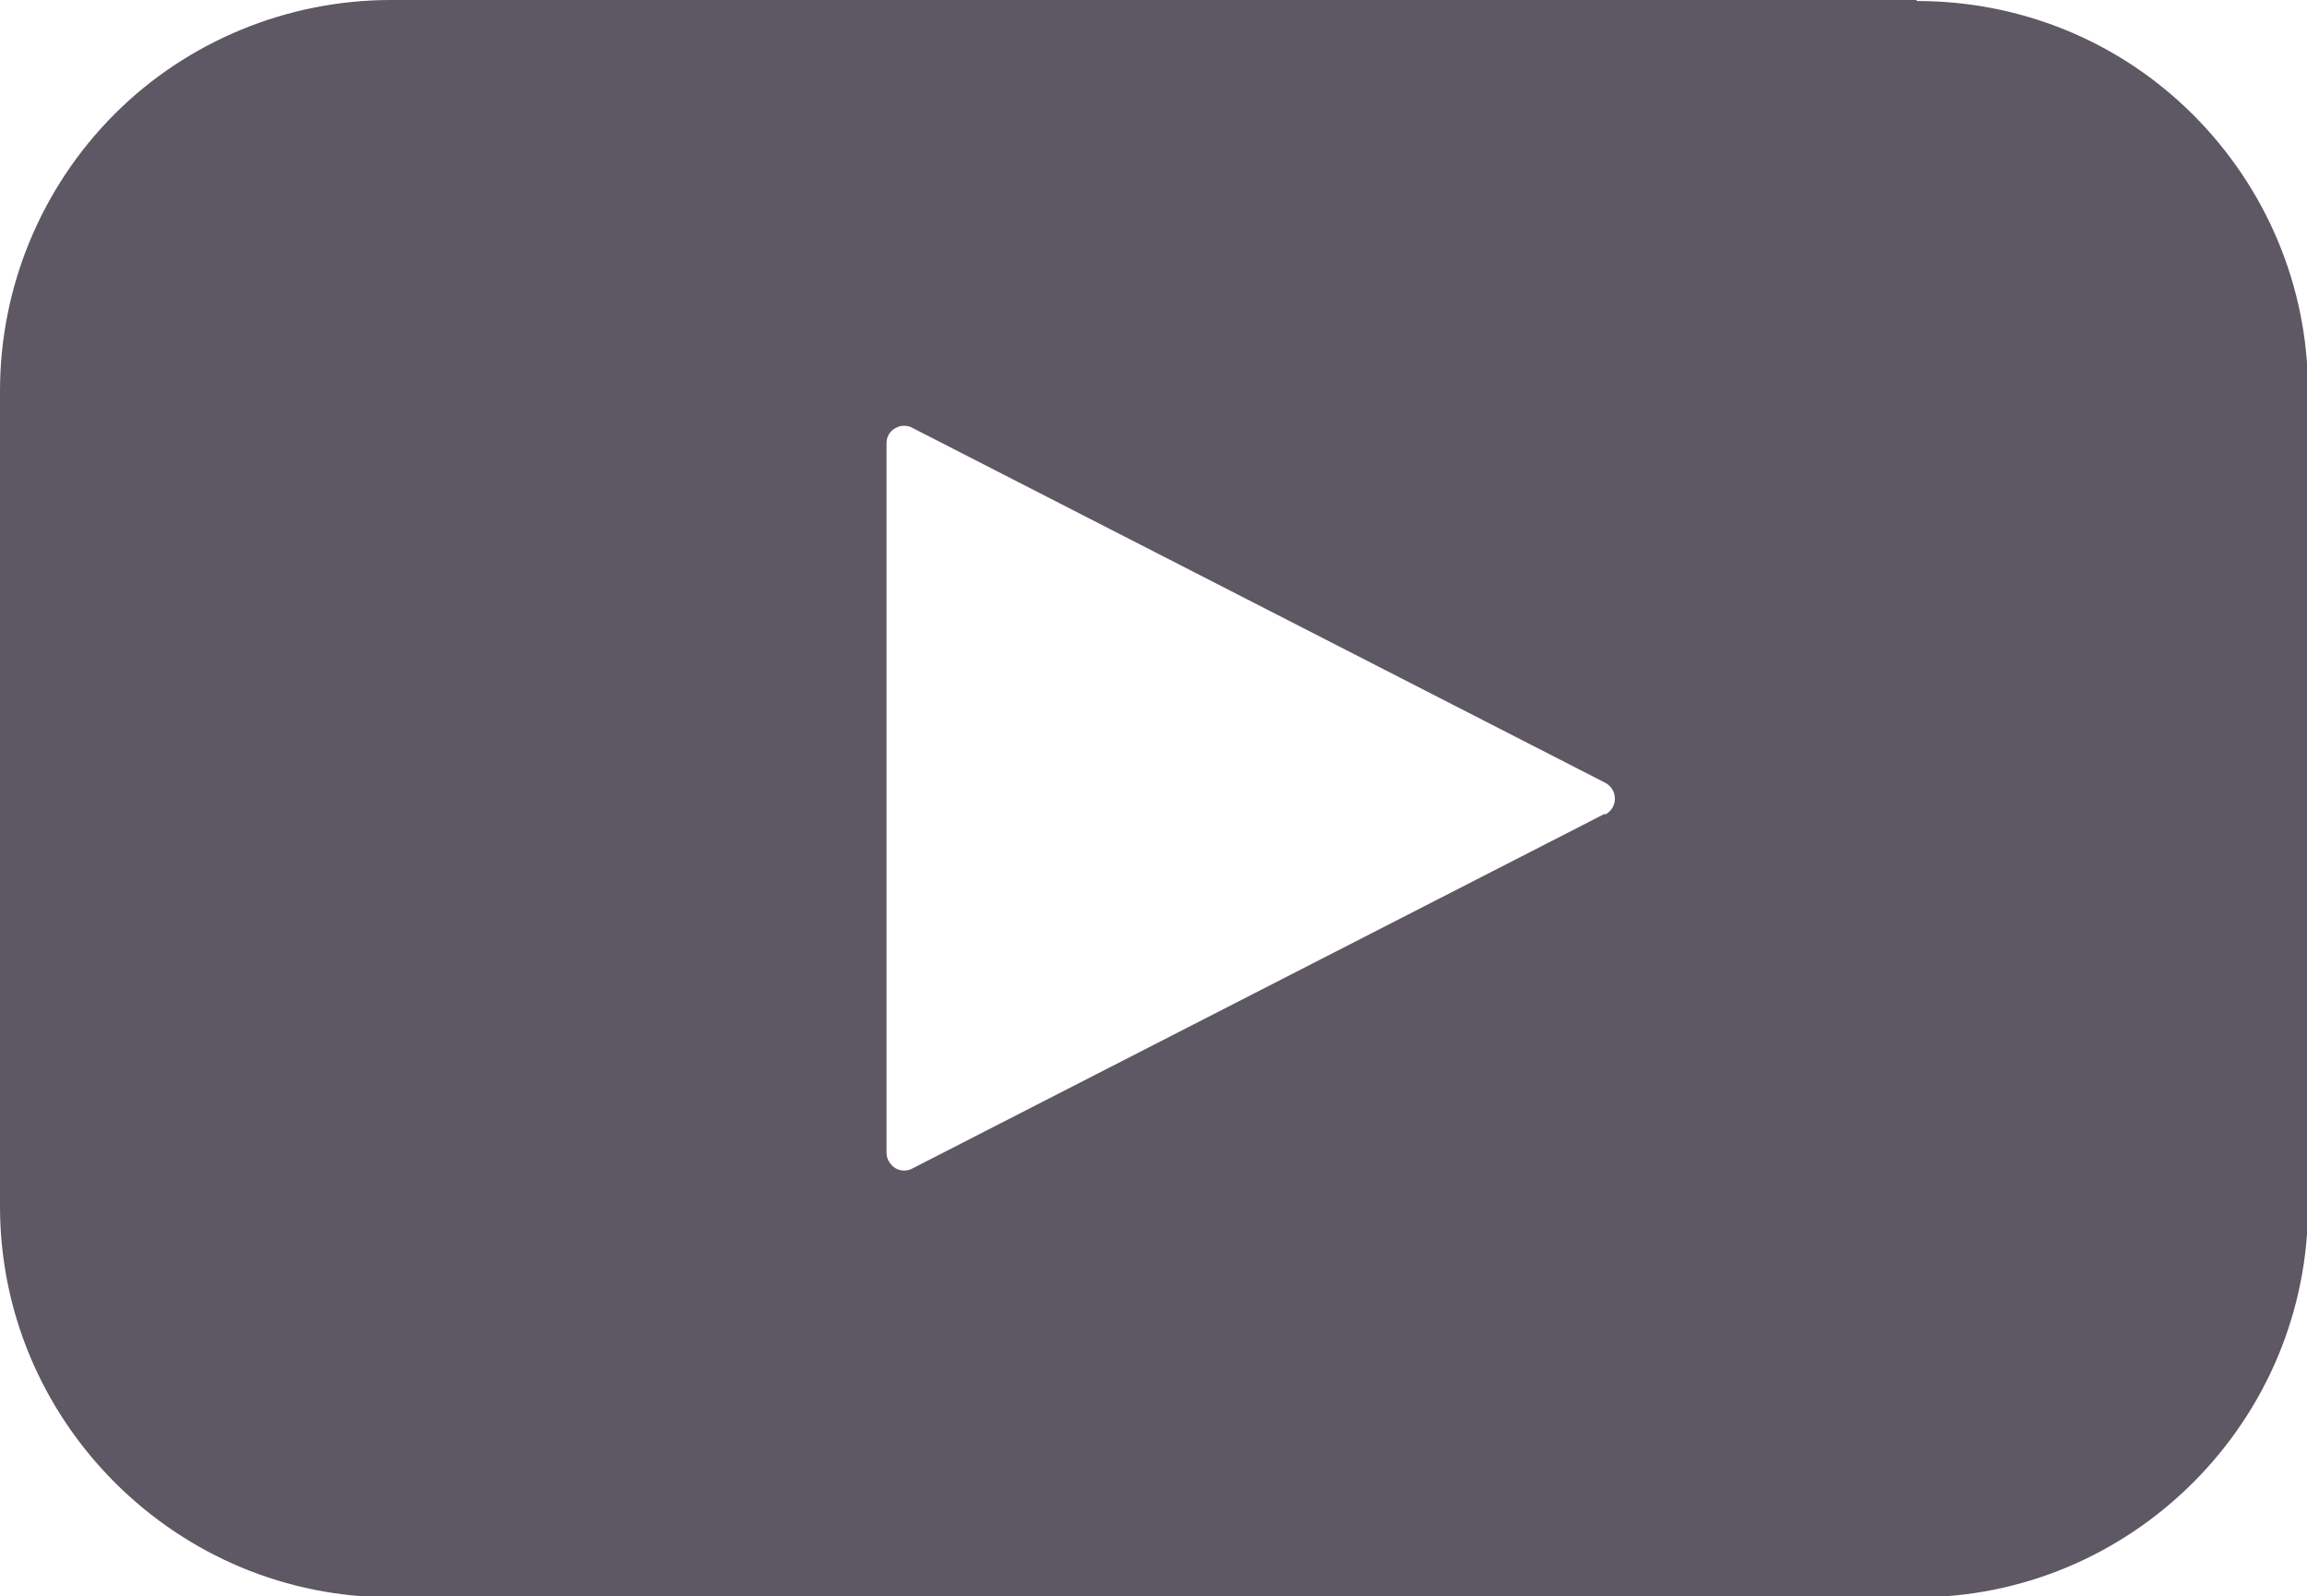 <?xml version="1.0" encoding="UTF-8"?><svg id="Layer_2" xmlns="http://www.w3.org/2000/svg" viewBox="0 0 22.9 15.85"><defs><style>.cls-1{fill:#5d5864;}</style></defs><g id="Layer_1-2"><path class="cls-1" d="m15.93,8.08l-6.87,3.52c-.05.03-.12.03-.17,0-.05-.03-.09-.09-.09-.15v-7.05c0-.06.03-.12.09-.15.05-.03.12-.03.17,0l6.87,3.52c.06.03.1.09.1.16s-.04.13-.1.16h0ZM19.02,0H3.88h0C2.85,0,1.86.41,1.14,1.13.41,1.86,0,2.85,0,3.88v8.1c0,1.03.41,2.01,1.14,2.74.73.73,1.71,1.14,2.74,1.14h15.15c1.03,0,2.01-.41,2.74-1.14.73-.73,1.14-1.71,1.14-2.74V3.88h0c0-1.03-.41-2.01-1.14-2.74-.73-.73-1.71-1.13-2.74-1.13"/></g></svg>